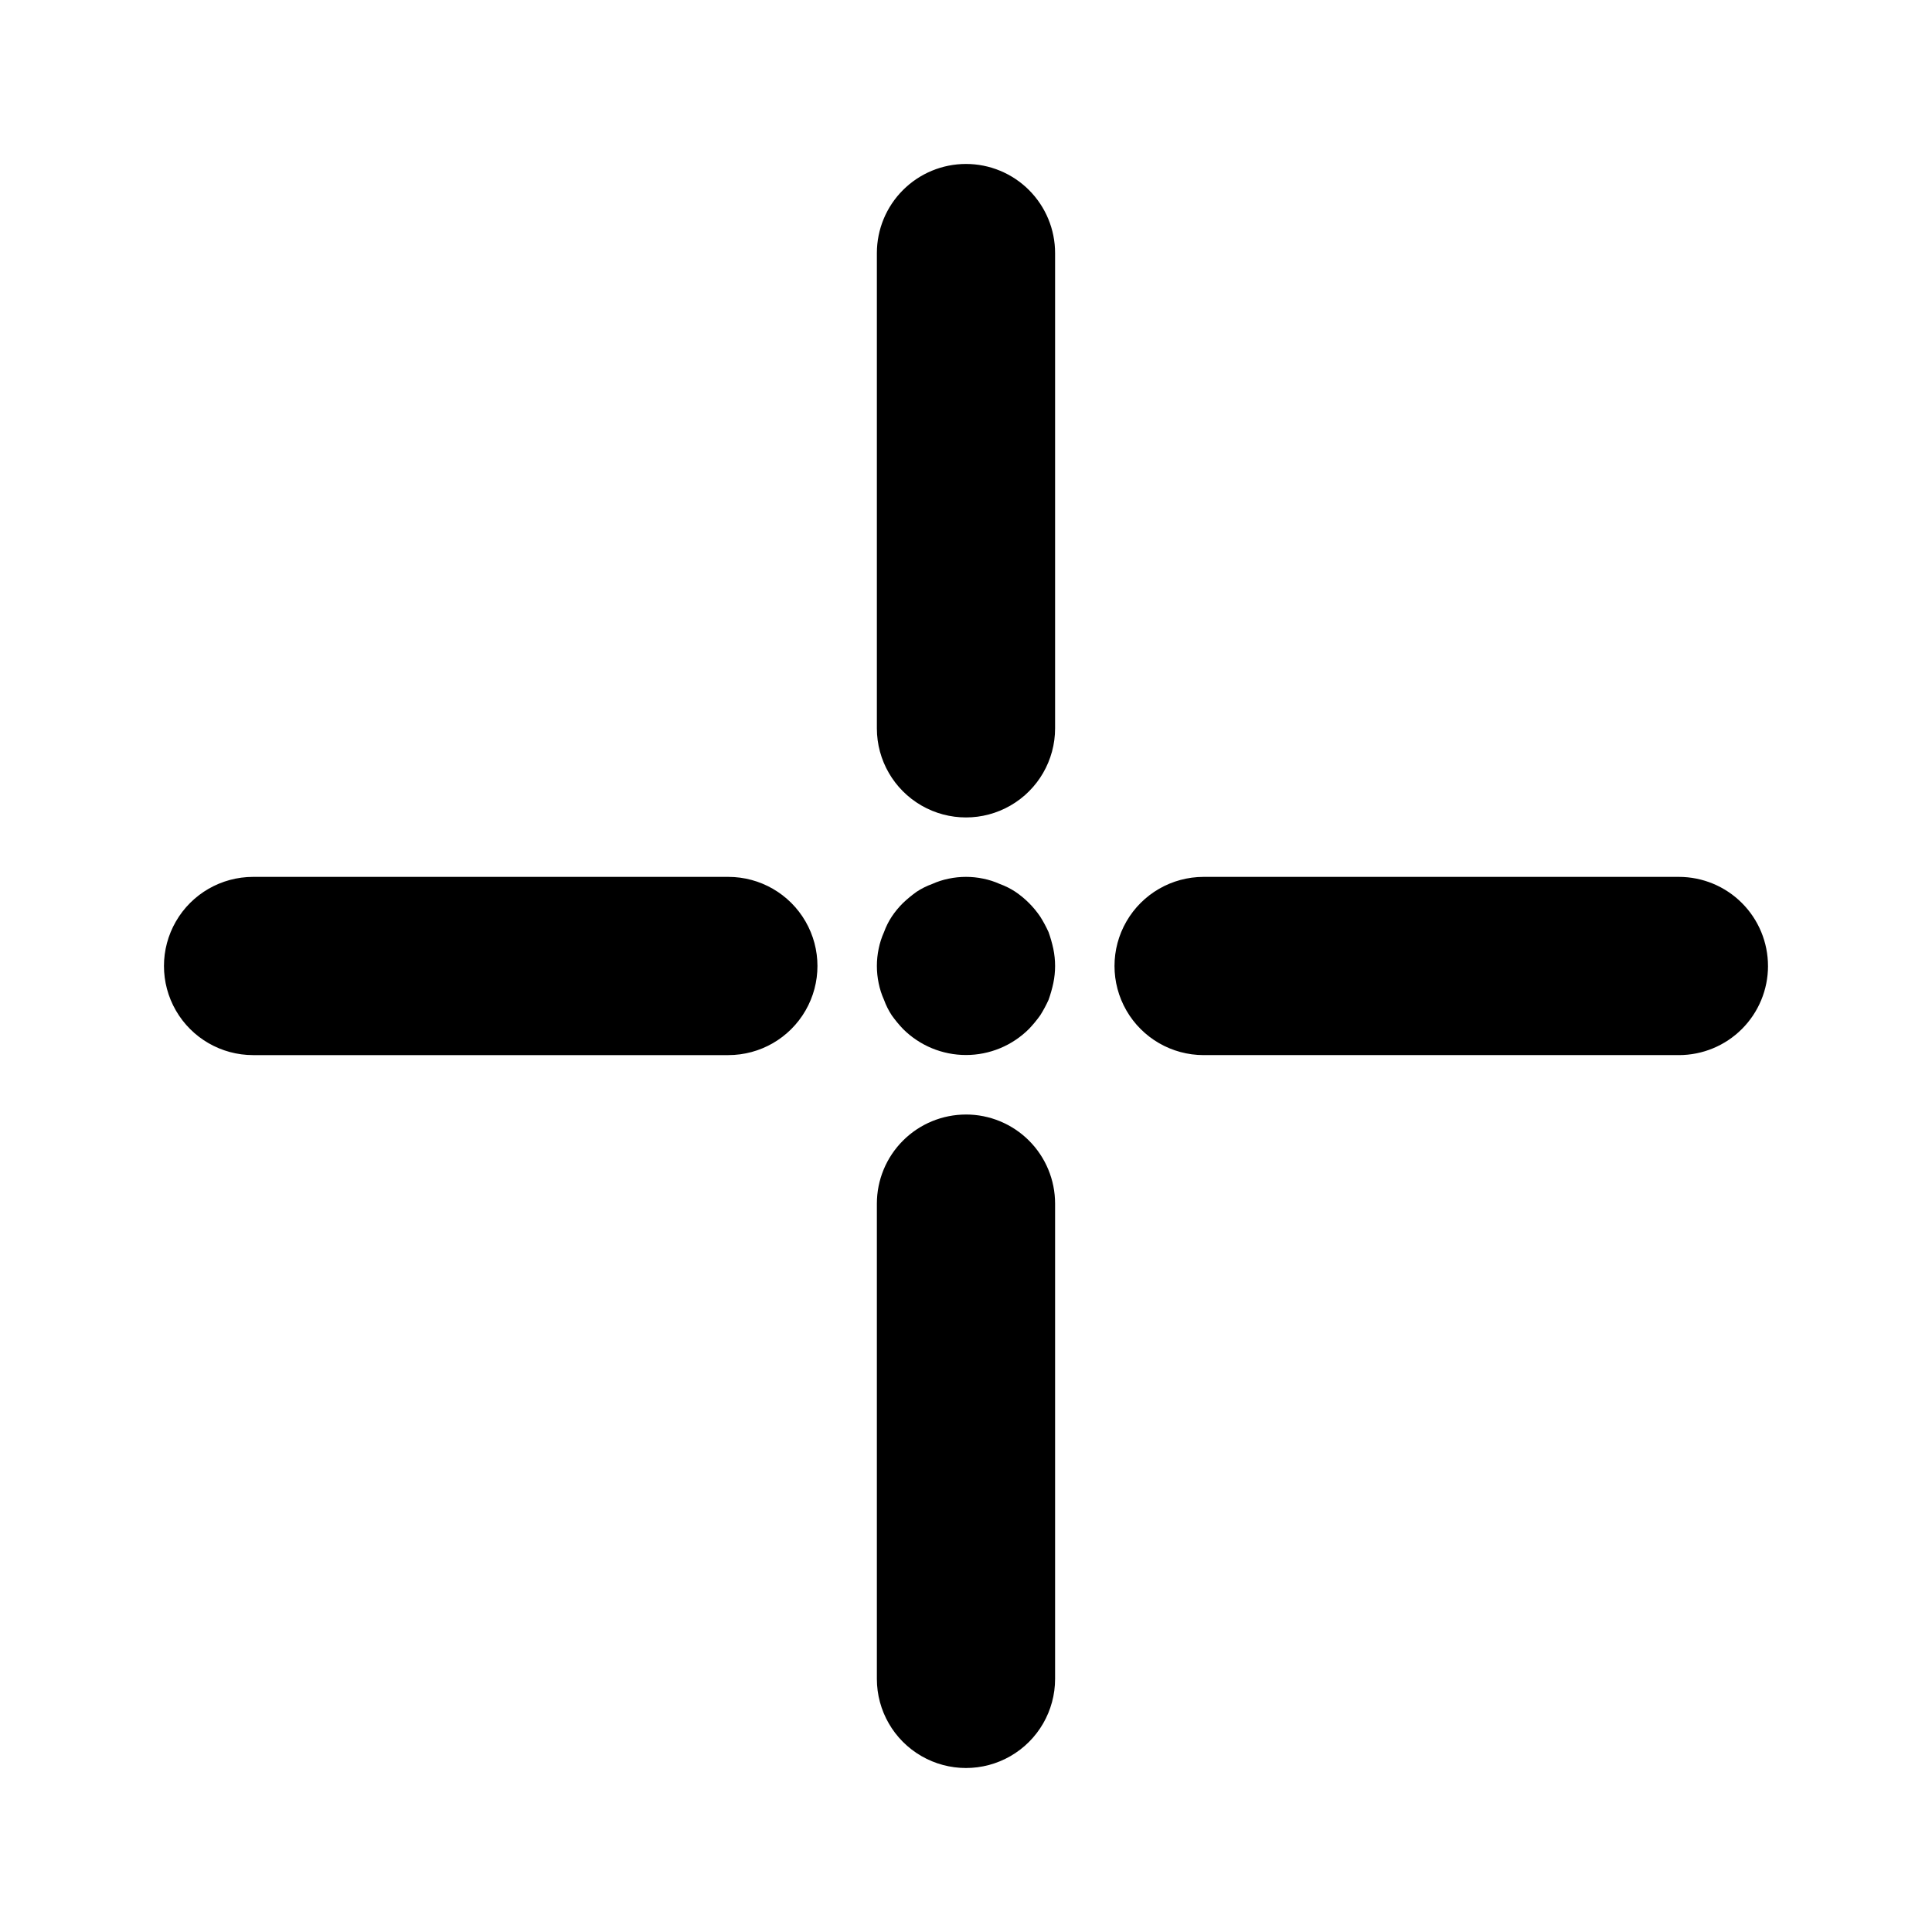 <?xml version="1.0" encoding="UTF-8"?>
<!-- Uploaded to: SVG Repo, www.svgrepo.com, Generator: SVG Repo Mixer Tools -->
<svg fill="#000000" width="800px" height="800px" version="1.1" viewBox="144 144 512 512" xmlns="http://www.w3.org/2000/svg">
 <path d="m612.54 400c0 6.262-2.488 12.27-6.918 16.699-4.426 4.426-10.434 6.914-16.699 6.914h-125.95c-8.438 0-16.234-4.5-20.453-11.809-4.219-7.305-4.219-16.309 0-23.613 4.219-7.309 12.016-11.809 20.453-11.809h125.95-0.004c6.266 0 12.273 2.488 16.699 6.918 4.43 4.426 6.918 10.434 6.918 16.699zm-275.52-23.617h-125.95c-8.438 0-16.234 4.5-20.453 11.809-4.219 7.305-4.219 16.309 0 23.613 4.219 7.309 12.016 11.809 20.453 11.809h125.95c8.438 0 16.23-4.5 20.449-11.809 4.219-7.305 4.219-16.309 0-23.613-4.219-7.309-12.012-11.809-20.449-11.809zm62.977 62.977c-6.266 0-12.273 2.488-16.699 6.918-4.43 4.426-6.918 10.434-6.918 16.699v125.95-0.004c0 8.438 4.5 16.234 11.809 20.453 7.305 4.219 16.309 4.219 23.613 0 7.309-4.219 11.809-12.016 11.809-20.453v-125.95c0-6.266-2.488-12.273-6.914-16.699-4.43-4.43-10.438-6.918-16.699-6.918zm0-251.91c-6.266 0-12.273 2.488-16.699 6.918-4.43 4.43-6.918 10.434-6.918 16.699v125.95c0 8.438 4.5 16.23 11.809 20.449 7.305 4.219 16.309 4.219 23.613 0 7.309-4.219 11.809-12.012 11.809-20.449v-125.95c0-6.266-2.488-12.27-6.914-16.699-4.43-4.43-10.438-6.918-16.699-6.918zm21.883 203.57c-0.641-1.414-1.375-2.781-2.203-4.094-1.766-2.606-4.008-4.848-6.613-6.609-1.281-0.84-2.656-1.527-4.094-2.047-1.41-0.637-2.891-1.113-4.41-1.418-3.008-0.629-6.117-0.629-9.129 0-1.52 0.305-2.996 0.781-4.41 1.418-1.438 0.52-2.812 1.207-4.094 2.047-1.273 0.91-2.484 1.906-3.621 2.988-1.117 1.102-2.121 2.316-2.988 3.621-0.84 1.281-1.527 2.656-2.047 4.094-0.637 1.414-1.113 2.891-1.418 4.41-0.629 3.012-0.629 6.121 0 9.129 0.305 1.52 0.781 3 1.418 4.41 0.52 1.438 1.207 2.812 2.047 4.094 0.91 1.277 1.906 2.484 2.988 3.621 4.43 4.422 10.43 6.906 16.691 6.906 6.258 0 12.258-2.484 16.688-6.906 1.082-1.137 2.082-2.344 2.992-3.621 0.828-1.312 1.562-2.68 2.203-4.094 0.512-1.441 0.934-2.914 1.258-4.41 0.629-3.008 0.629-6.117 0-9.129-0.324-1.496-0.746-2.969-1.258-4.41z"/>
</svg>